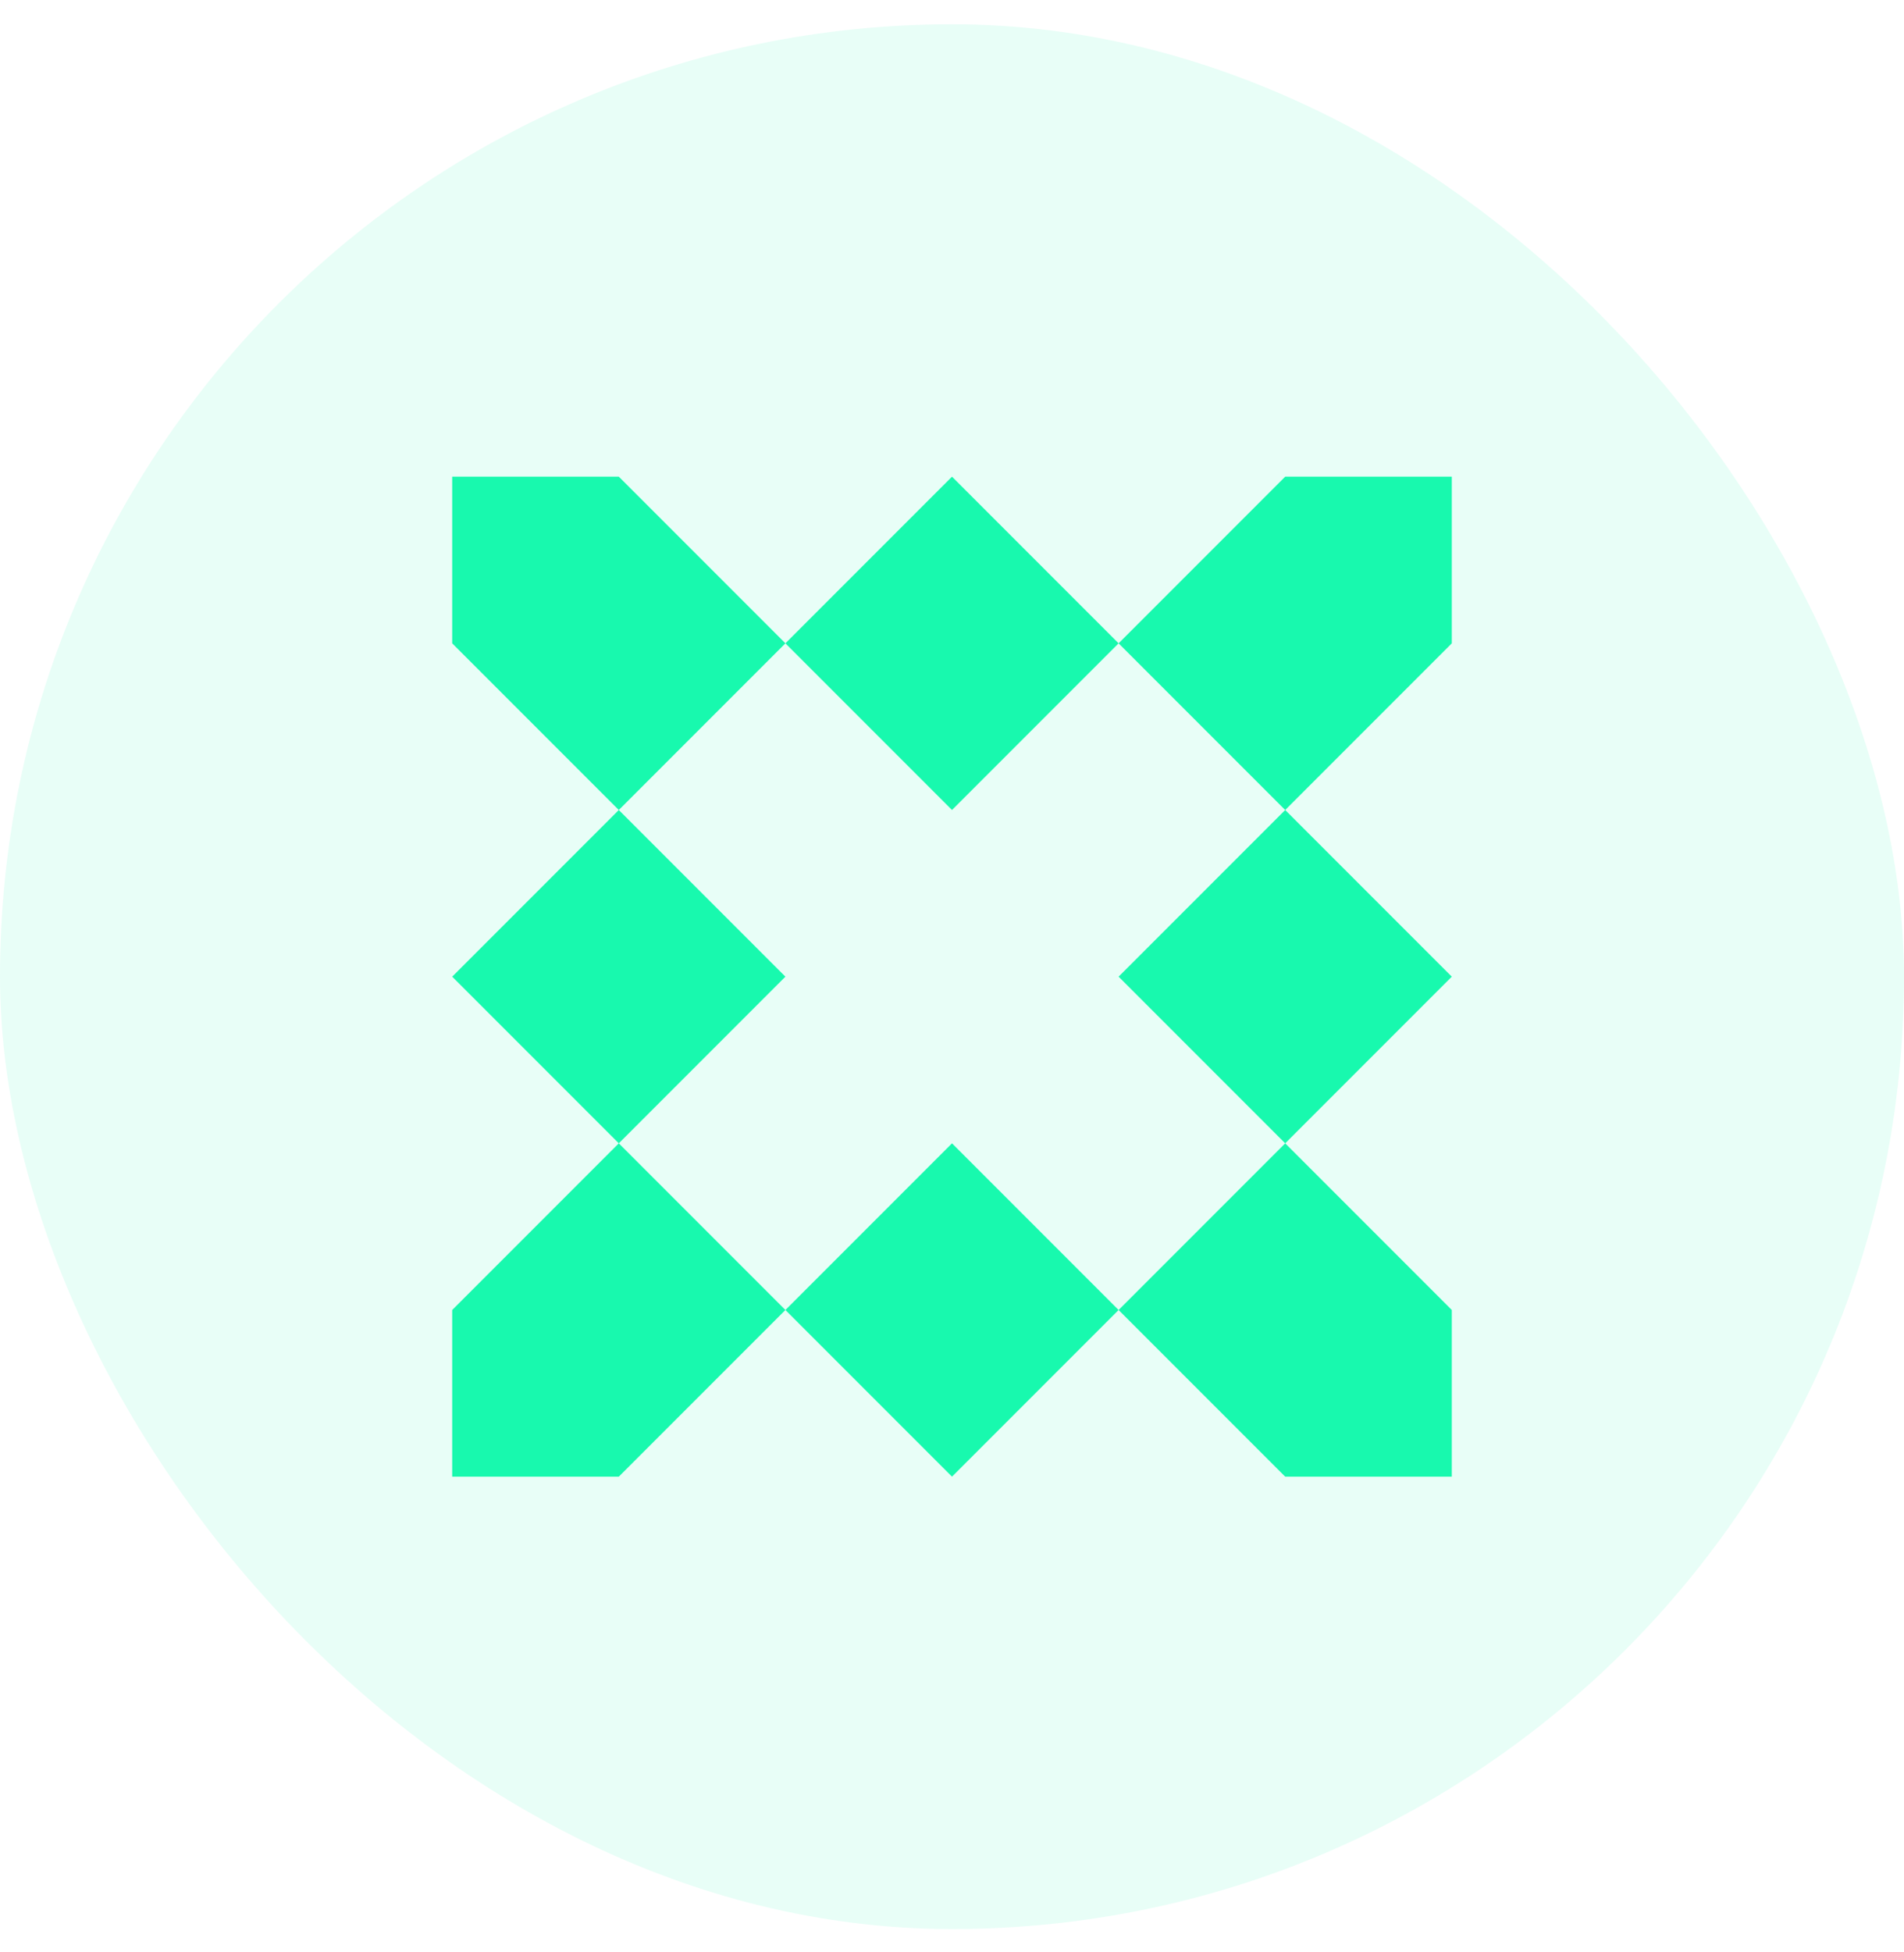 <svg width="40" height="41" viewBox="0 0 40 41" fill="none" xmlns="http://www.w3.org/2000/svg">
<rect y="0.51" width="40" height="40" rx="20" fill="#18F9AE" fill-opacity="0.1"/>
<path fill-rule="evenodd" clip-rule="evenodd" d="M20 10.01L16.5 13.51L13 10.01H9.5V13.51L13 17.01L9.5 20.51L13 24.01L9.5 27.51V31.01H13L16.5 27.51L20 31.01L23.5 27.51L27 31.01H30.5V27.51L27 24.01L30.5 20.51L27 17.01L30.5 13.51V10.01H27L23.5 13.51L20 10.01ZM23.5 13.51L27 17.01L23.5 20.51L27 24.01L23.5 27.51L20 24.01L16.5 27.51L13 24.01L16.5 20.51L13 17.01L16.5 13.51L20 17.01L23.5 13.51Z" fill="#18F9AE"/>
</svg>
